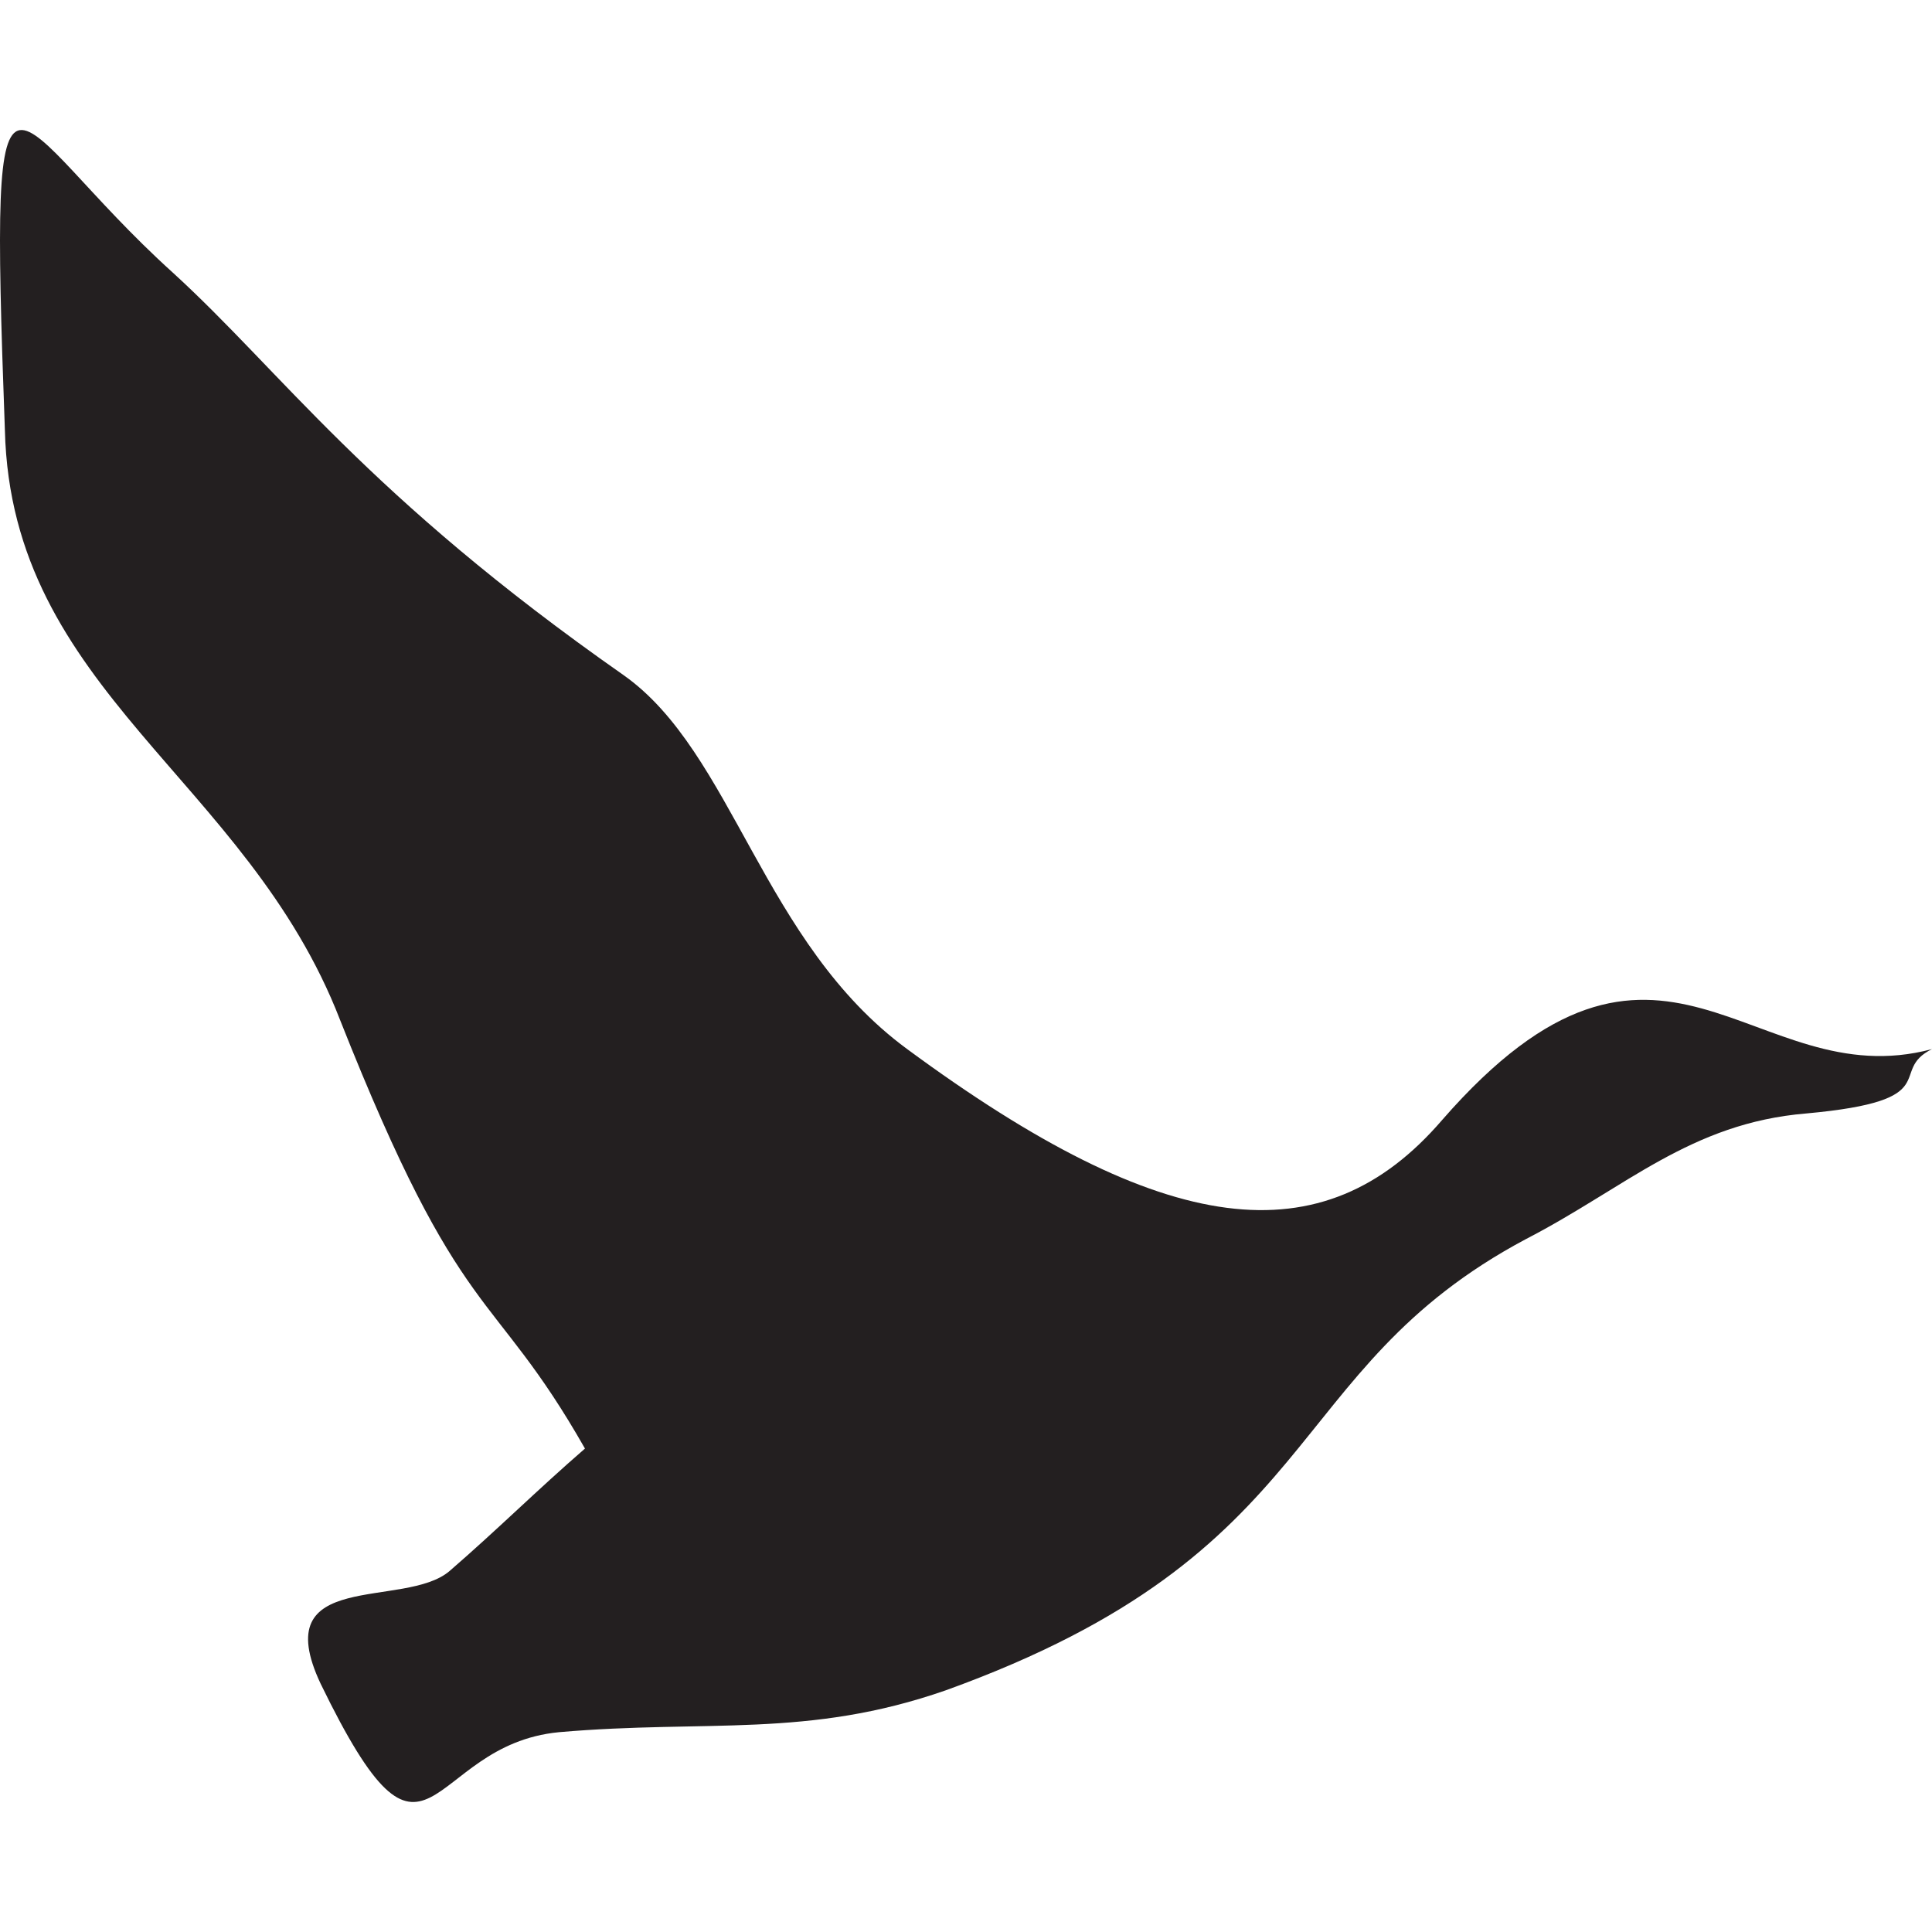 <svg id="bird" xmlns="http://www.w3.org/2000/svg" viewBox="0 0 620 620">
  <defs>
    <style>
      .cls-1 {
        fill: #231f20;
      }
    </style>
  </defs>
  <path class="cls-1" d="M579.66,357.32c-37.23,3.09-57.92,23.77-90,40.33C410.07,440.05,426.6,498,303.54,542.43c-44.46,15.51-76.52,9.31-124.09,13.44C136,560,138.08,612.75,102.91,540.36c-17.57-37.23,26.89-23.79,41.37-36.21,15.52-13.44,27.93-25.84,43.44-39.29-30-52.75-39.3-38.26-78.59-137.55C79.13,249.76,3.64,221.83,1.57,138.08c-5.18-140.65,0-99.29,53.78-50.69,35.16,32.06,62.05,71.37,144.78,129.28,35.16,24.82,44.46,85.82,91,120,82.73,61,133.41,67.21,171.66,22.76,70.34-80.68,99.28-7.25,157.2-22.76C605.51,343.87,625.17,353.18,579.66,357.32Z"/>
</svg>

